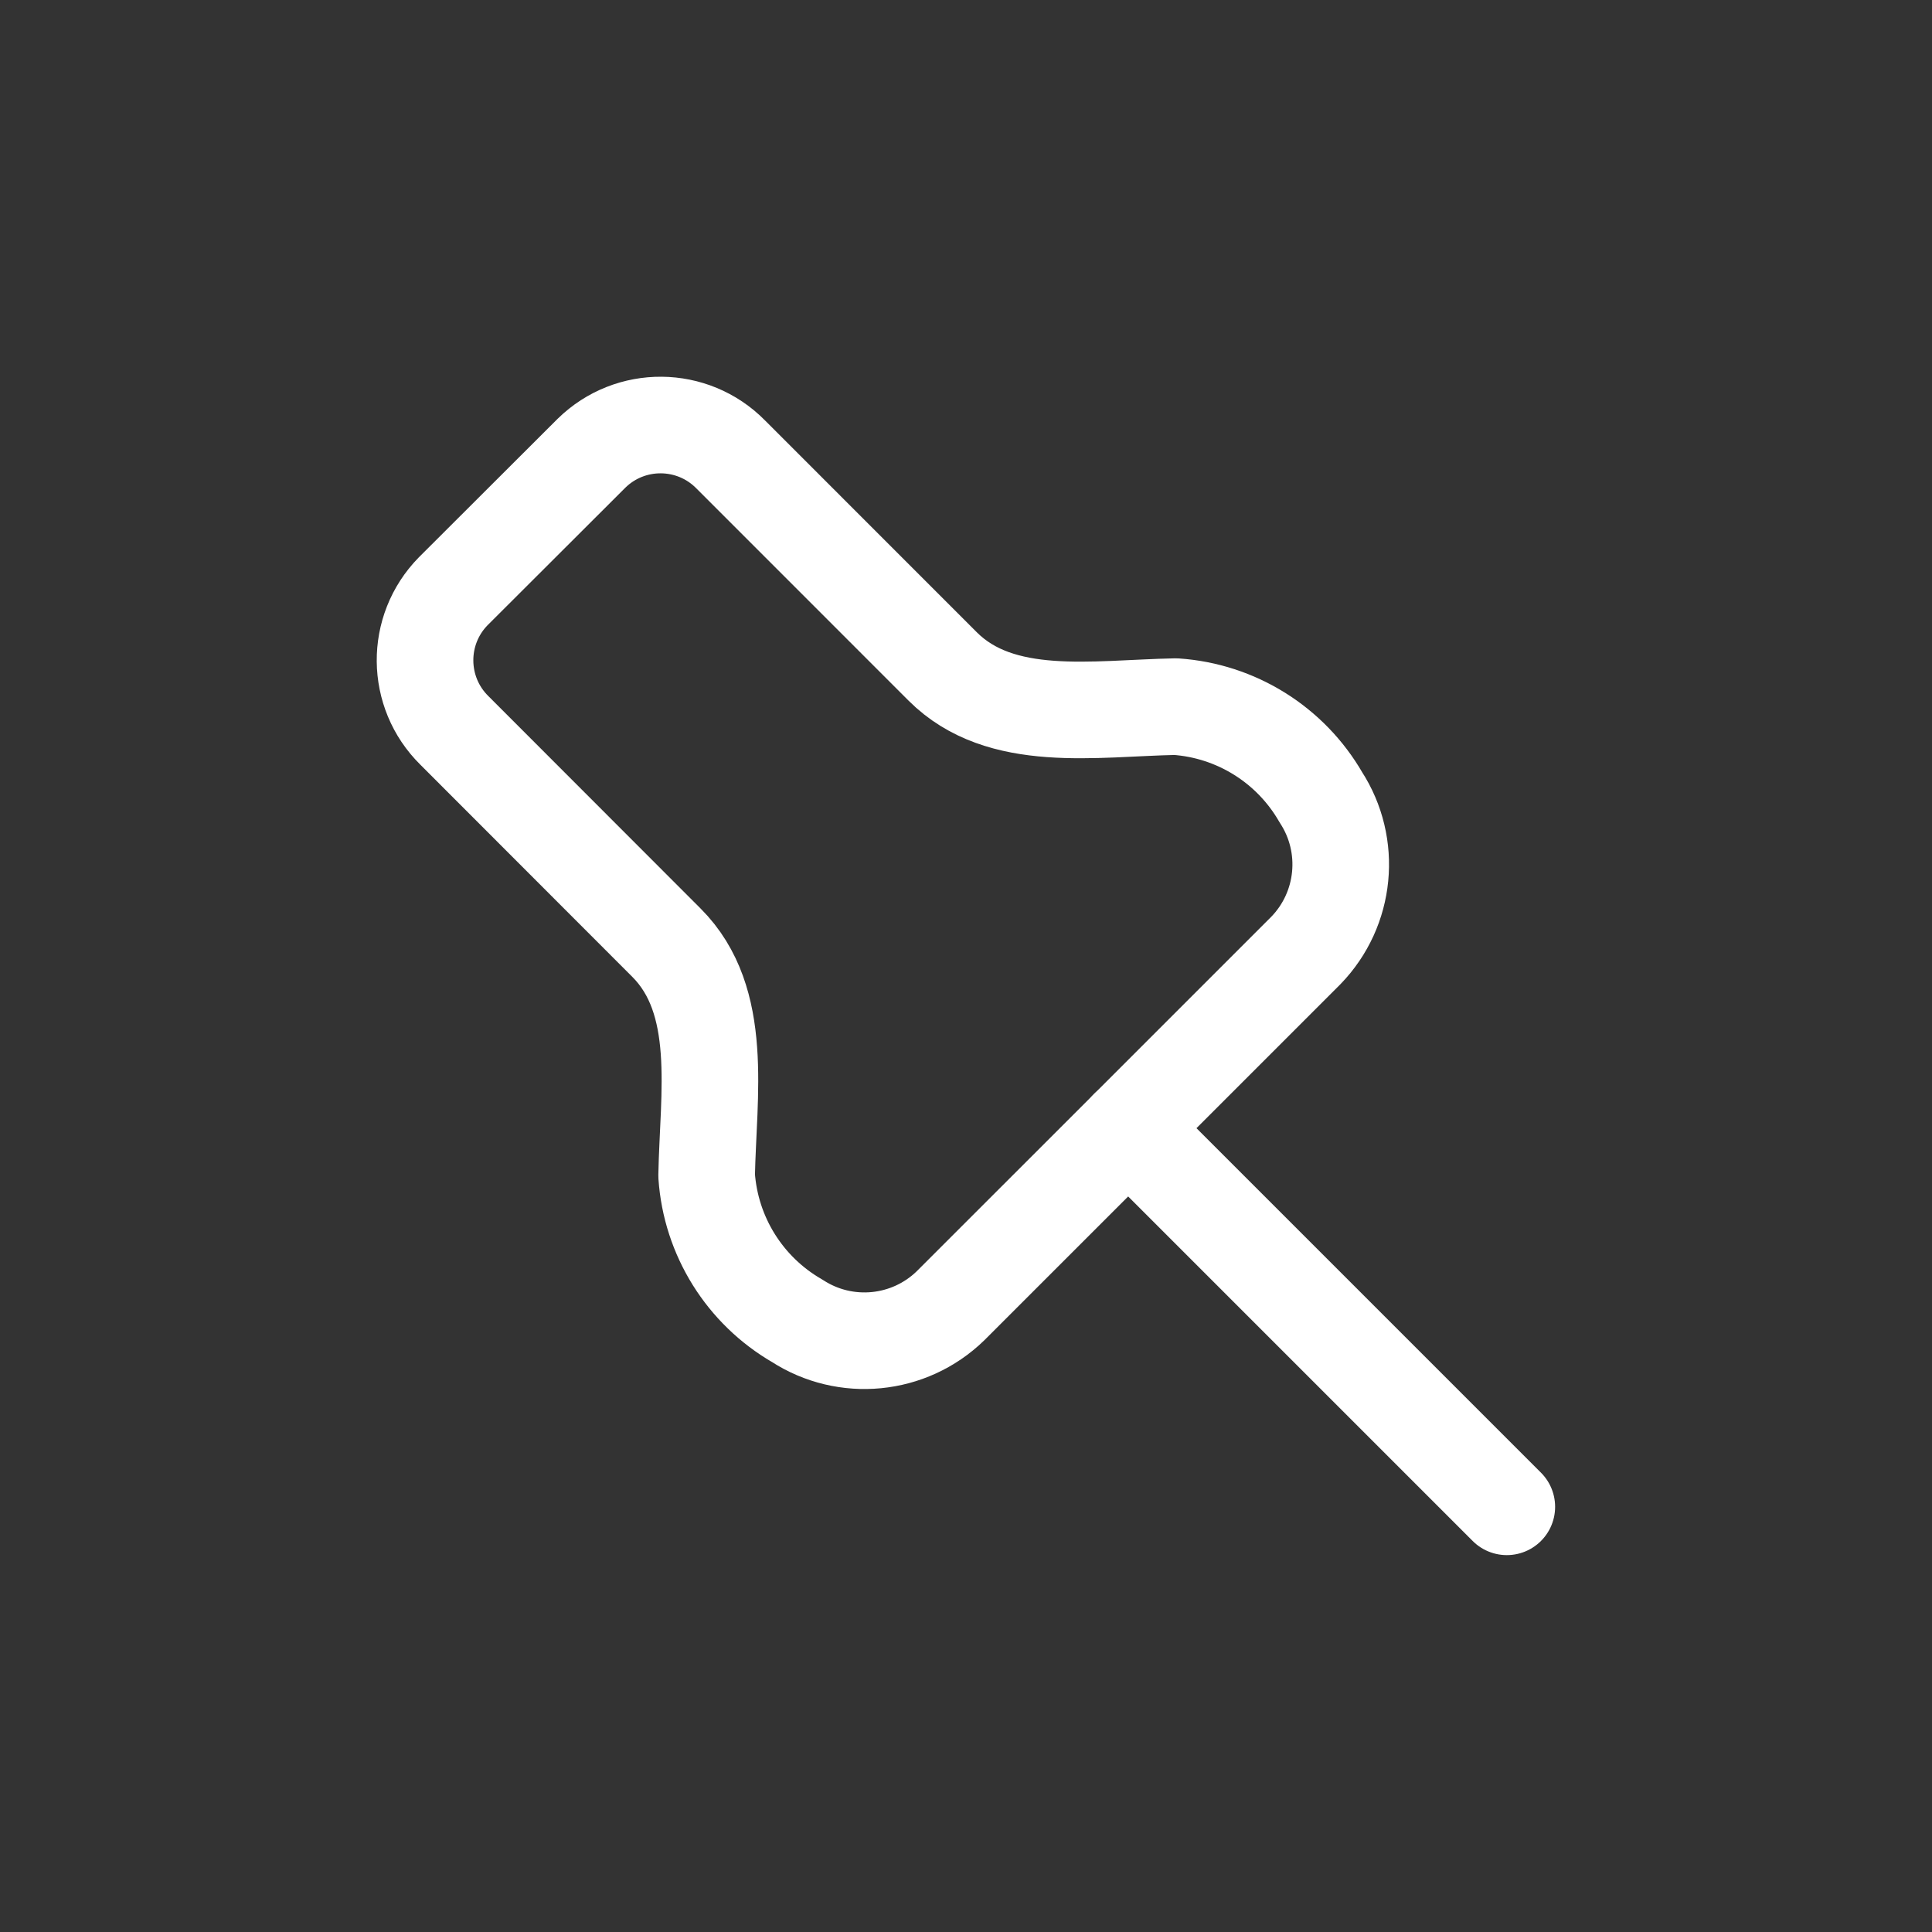 <?xml version="1.0" encoding="UTF-8"?> <svg xmlns="http://www.w3.org/2000/svg" width="40" height="40" viewBox="0 0 40 40" fill="none"><rect x="0" y="0" width="40" height="40" fill="#333333" stroke="none"/><path fill-rule="evenodd" clip-rule="evenodd" d="M19.677 27.037L23.358 23.357L27.038 19.677C27.867 18.821 27.995 17.505 27.346 16.505C26.719 15.418 25.592 14.715 24.34 14.63C22.652 14.663 20.721 15.002 19.516 13.797L15.127 9.407C14.338 8.607 13.05 8.596 12.247 9.383L9.383 12.242C8.596 13.045 8.607 14.333 9.407 15.122L13.798 19.517C15.002 20.722 14.662 22.653 14.63 24.341C14.716 25.593 15.419 26.719 16.505 27.346C17.505 27.995 18.821 27.867 19.677 27.037Z" stroke="white" stroke-width="2" stroke-linecap="round" stroke-linejoin="round"></path><path d="M23.357 23.357L31.197 31.197" stroke="white" stroke-width="2" stroke-linecap="round"></path></svg> 